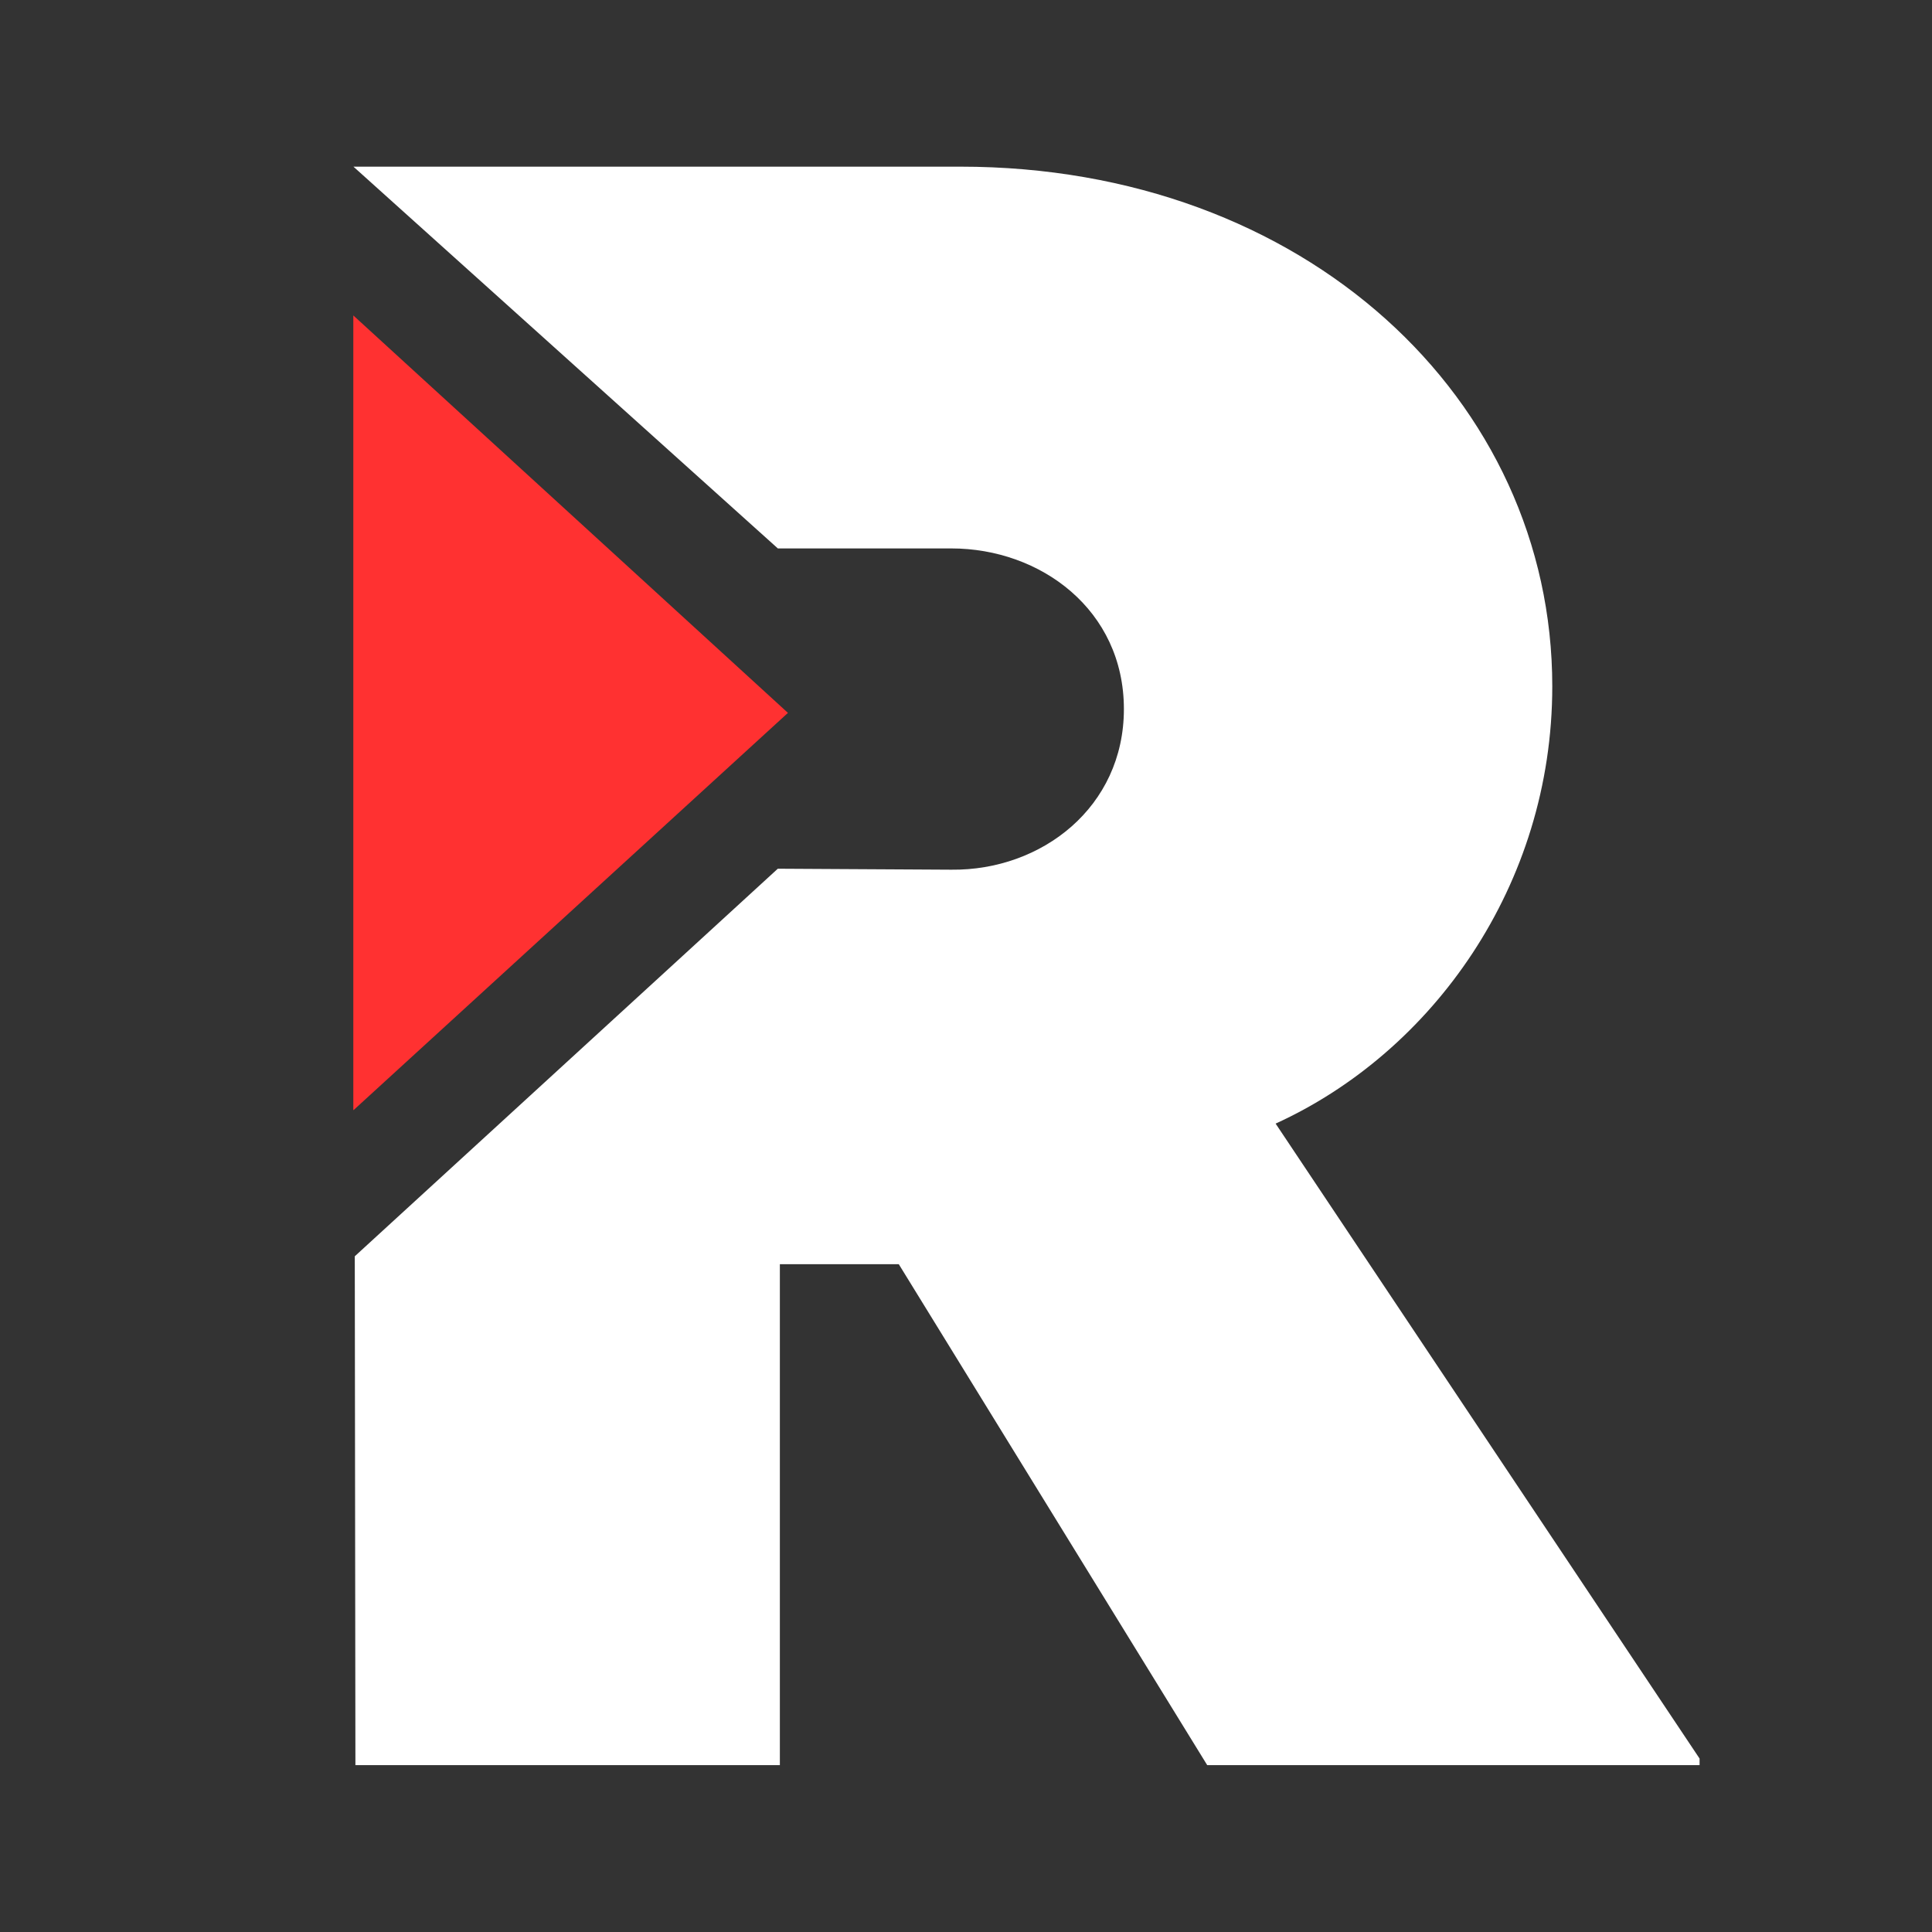 <svg xmlns="http://www.w3.org/2000/svg" xmlns:xlink="http://www.w3.org/1999/xlink" width="512" zoomAndPan="magnify" viewBox="0 0 384 384" height="512" preserveAspectRatio="xMidYMid meet" version="1.0"><rect x="0" y="0" width="384" height="384" fill="#333333" stroke="none"/><defs><clipPath id="a1e28320fd"><path d="M 0.25 0.121 L 267.805 0.121 L 267.805 317.965 L 0.25 317.965 Z M 0.25 0.121 " clip-rule="nonzero"/></clipPath><clipPath id="2524766b67"><path d="M 0.223 29.695 L 86.609 29.695 L 86.609 187.953 L 0.223 187.953 Z M 0.223 29.695 " clip-rule="nonzero"/></clipPath><clipPath id="2be5fe92ca"><path d="M 86.609 108.691 L 0.223 187.688 L 0.223 29.695 Z M 86.609 108.691 " clip-rule="nonzero"/></clipPath><clipPath id="6150028c22"><path d="M 0.223 0.695 L 86.609 0.695 L 86.609 158.801 L 0.223 158.801 Z M 0.223 0.695 " clip-rule="nonzero"/></clipPath><clipPath id="376489c042"><path d="M 86.609 79.691 L 0.223 158.688 L 0.223 0.695 Z M 86.609 79.691 " clip-rule="nonzero"/></clipPath><clipPath id="b9f48ea3fd"><rect x="0" width="87" y="0" height="159"/></clipPath><clipPath id="71cff9336c"><rect x="0" width="270" y="0" height="319"/></clipPath></defs><g transform="matrix(1, 0, 0, 1, 70, 33)"><g clip-path="url(#71cff9336c)"><g clip-path="url(#a1e28320fd)"><path fill="#ffffff" d="M 268.676 317.832 L 169.941 317.832 L 108.641 218.27 L 85.004 218.27 L 85.004 317.832 L 0.641 317.832 L 0.516 216.695 L 84.594 139.664 L 119.086 139.859 C 137.027 140.055 153.383 127.438 153.383 107.93 C 153.383 88.219 136.82 76.004 119.086 76.004 L 84.602 76.004 L 0.25 0.125 L 120.867 0.125 C 189.449 0.125 238.527 46.441 238.527 103.41 C 238.527 143.02 214.676 176.133 183.539 190.324 Z M 268.676 317.832 " fill-opacity="1" fill-rule="nonzero"/></g><g clip-path="url(#2524766b67)"><g clip-path="url(#2be5fe92ca)"><g transform="matrix(1, 0, 0, 1, 0, 29)"><g clip-path="url(#b9f48ea3fd)"><g clip-path="url(#6150028c22)"><g clip-path="url(#376489c042)"><path fill="#ff3131" d="M 86.609 0.695 L 86.609 158.617 L 0.223 158.617 L 0.223 0.695 Z M 86.609 0.695 " fill-opacity="1" fill-rule="nonzero"/></g></g></g></g></g></g></g></g></svg>